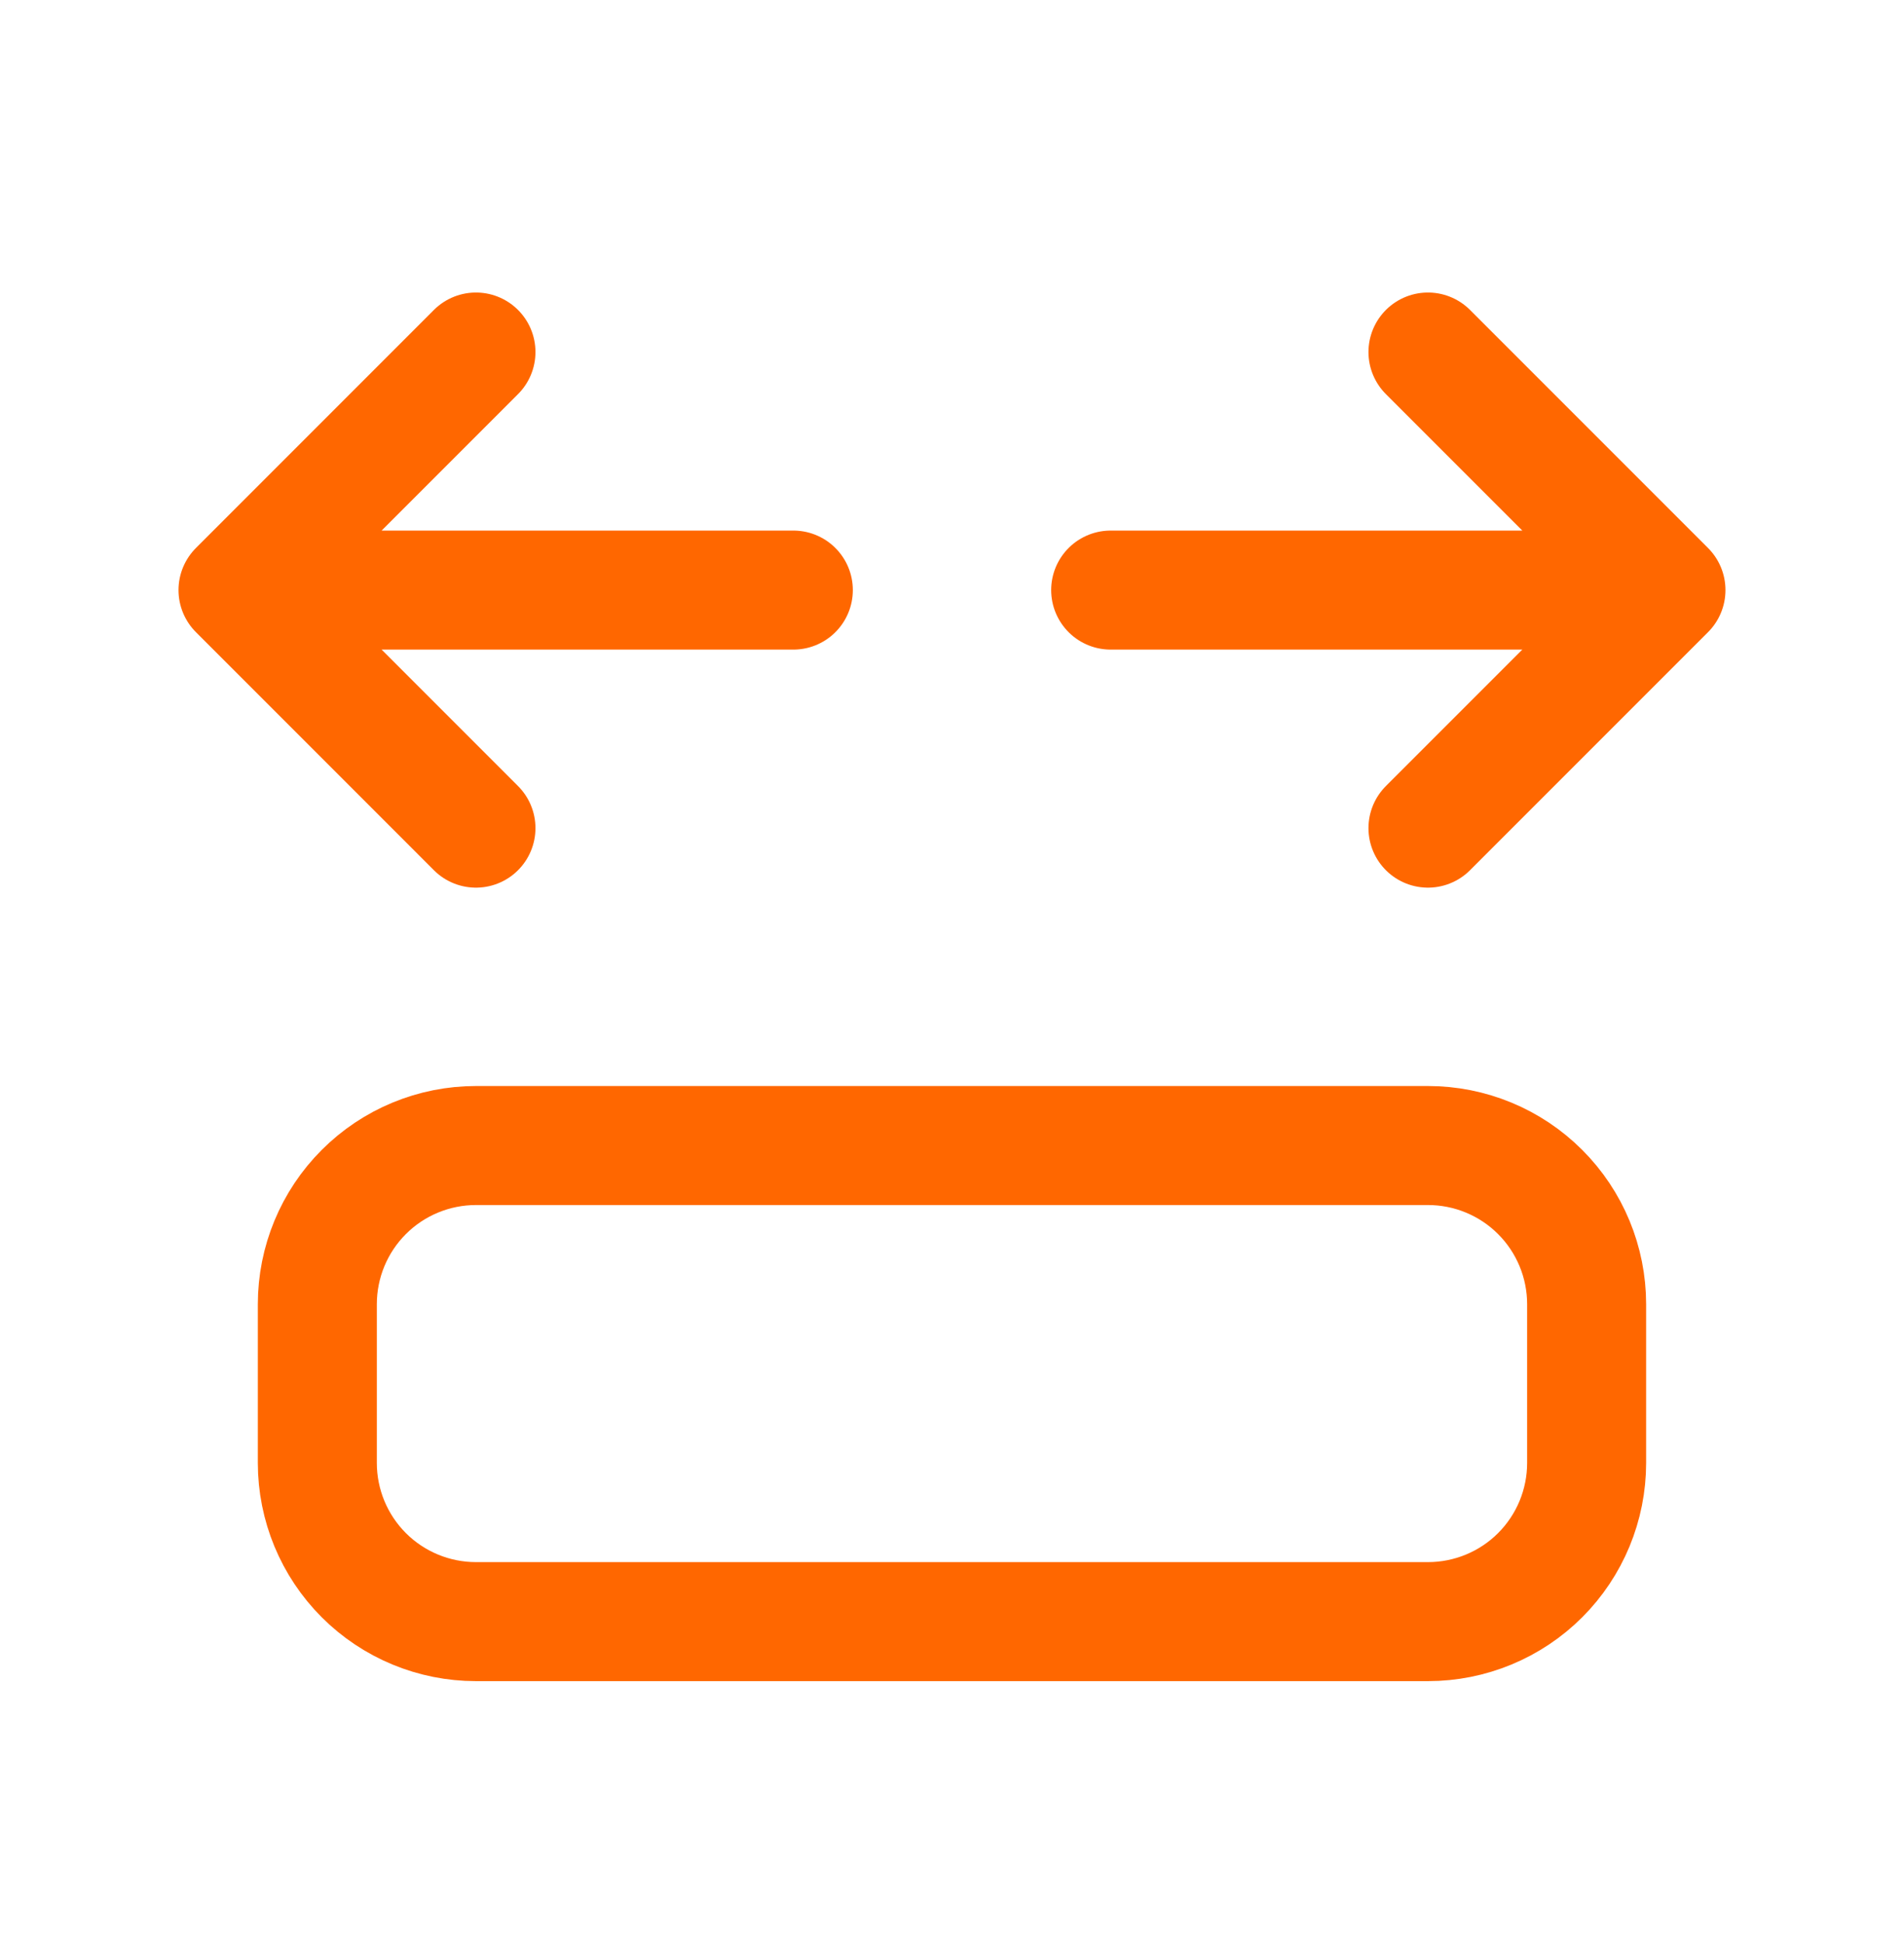 <svg xmlns="http://www.w3.org/2000/svg" width="48" height="49" viewBox="0 0 48 49" fill="none"><path d="M11.999 8.873L6 14.873M6 14.873L11.999 20.873M6 14.873H20M35.999 8.873L41.999 14.873M41.999 14.873L35.999 20.873M41.999 14.873H28M8 32.873C8 31.812 8.421 30.795 9.171 30.045C9.921 29.294 10.939 28.873 11.999 28.873H35.999C37.06 28.873 38.078 29.294 38.828 30.045C39.578 30.795 39.999 31.812 39.999 32.873V36.873C39.999 37.934 39.578 38.951 38.828 39.702C38.078 40.452 37.06 40.873 35.999 40.873H11.999C10.939 40.873 9.921 40.452 9.171 39.702C8.421 38.951 8 37.934 8 36.873V32.873Z" stroke="#FF6700" stroke-width="3" stroke-linecap="round" stroke-linejoin="round"></path></svg>